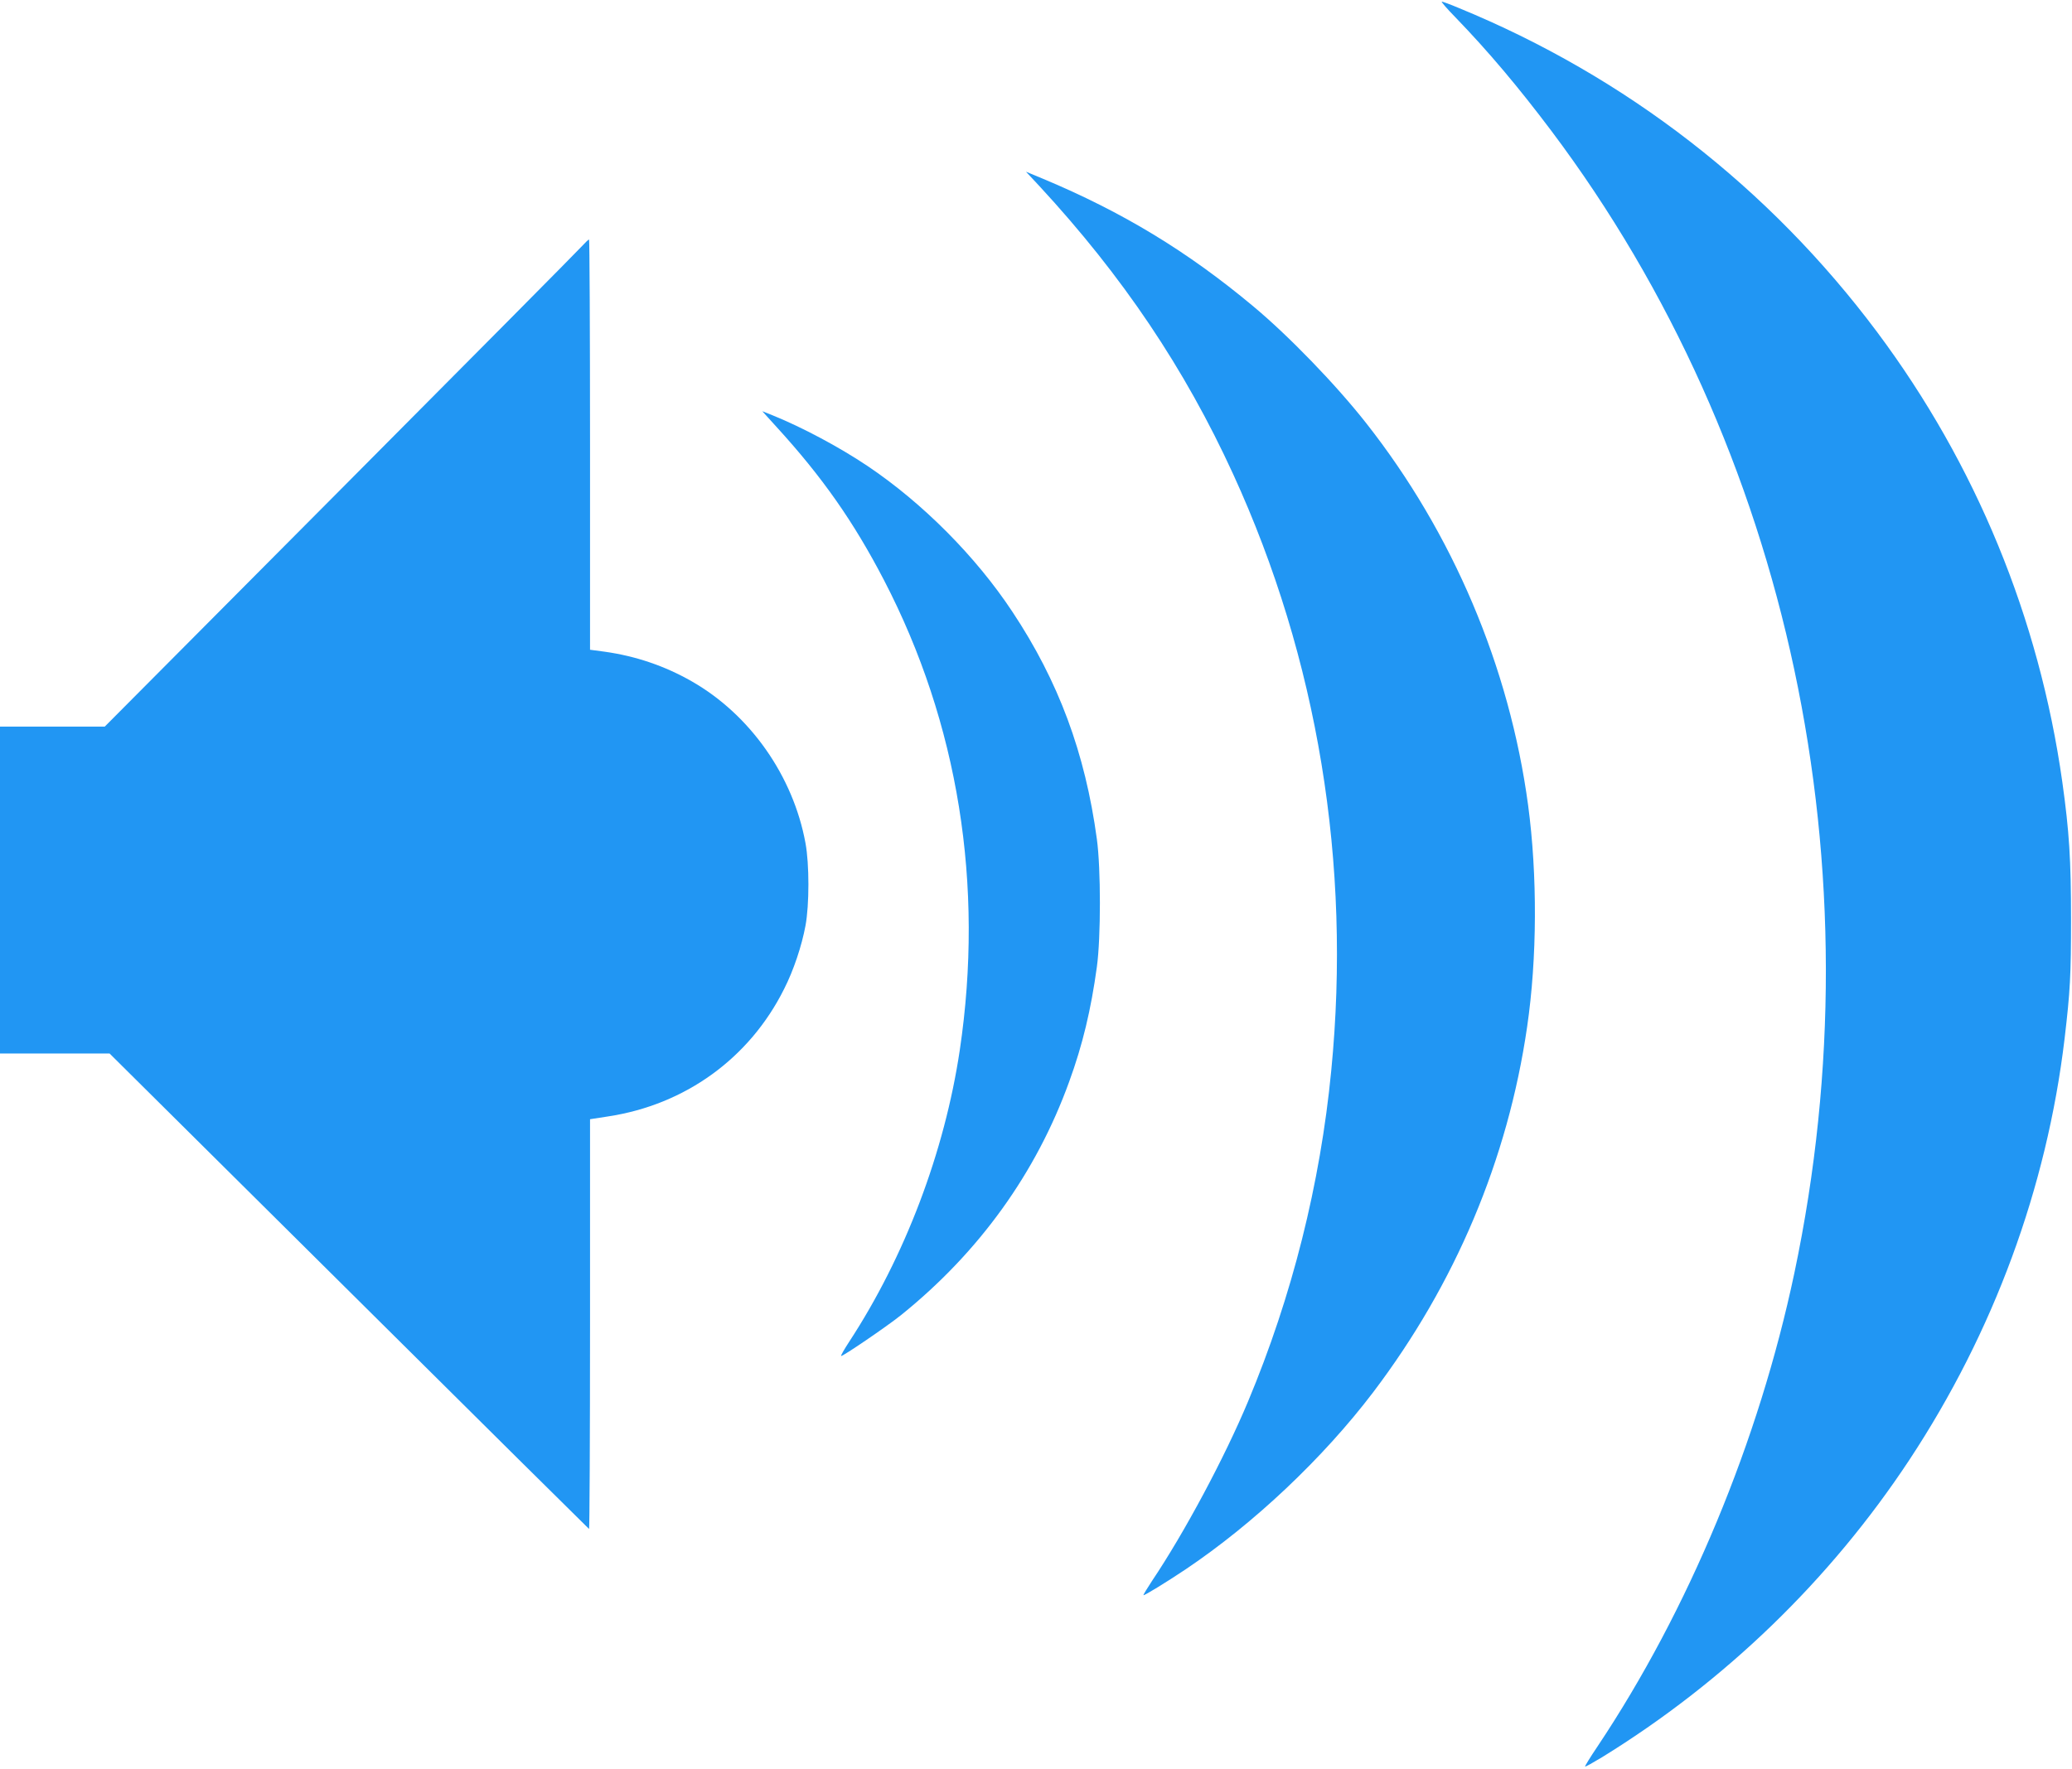 <?xml version="1.0" standalone="no"?>
<!DOCTYPE svg PUBLIC "-//W3C//DTD SVG 20010904//EN"
 "http://www.w3.org/TR/2001/REC-SVG-20010904/DTD/svg10.dtd">
<svg version="1.0" xmlns="http://www.w3.org/2000/svg"
 width="1280pt" height="1093pt" viewBox="0 0 1280 1093"
 preserveAspectRatio="xMidYMid meet">
<g transform="translate(0,1093) scale(0.1,-0.1)"
fill="#2196f3" stroke="none">
<path d="M8991 10823 c203 -210 389 -431 593 -702 1473 -1961 2027 -4561 1501
-7057 -219 -1038 -654 -2084 -1217 -2927 -44 -65 -78 -121 -76 -123 3 -2 49
24 104 57 761 469 1411 1098 1900 1839 520 789 848 1680 958 2600 35 296 40
395 40 740 0 368 -11 542 -54 849 -143 1012 -534 1962 -1143 2778 -667 893
-1553 1580 -2586 2004 -52 22 -99 39 -104 39 -6 0 32 -44 84 -97z"/>
<path d="M6422 9779 c513 -555 897 -1126 1196 -1779 522 -1139 731 -2407 606
-3685 -68 -702 -242 -1395 -514 -2045 -145 -347 -393 -811 -594 -1110 -30 -46
-54 -85 -52 -87 4 -4 140 79 261 160 421 283 848 686 1158 1094 507 669 832
1438 951 2258 62 423 64 937 6 1370 -115 854 -465 1680 -1000 2360 -187 238
-480 541 -700 724 -405 338 -804 580 -1296 786 l-106 44 84 -90z"/>
<path d="M3599 9413 c-18 -21 -689 -698 -1492 -1505 l-1460 -1468 -323 0 -324
0 0 -1010 0 -1010 338 0 339 0 1478 -1467 c813 -808 1481 -1469 1484 -1471 3
-1 6 568 6 1265 l0 1267 110 17 c477 72 875 359 1089 788 59 116 109 267 132
391 24 129 24 381 0 510 -76 415 -342 794 -703 1000 -164 94 -345 156 -538
183 l-90 12 0 1268 c0 697 -3 1267 -6 1267 -4 0 -22 -17 -40 -37z"/>
<path d="M4797 8292 c284 -311 477 -587 664 -947 459 -884 620 -1884 468
-2905 -94 -629 -339 -1275 -683 -1801 -30 -46 -53 -86 -50 -88 6 -6 284 183
372 254 481 388 833 877 1037 1441 83 227 135 446 171 709 25 182 25 608 0
790 -72 532 -237 976 -522 1405 -226 342 -555 672 -894 900 -176 118 -403 239
-588 314 l-63 25 88 -97z"/>
</g>
</svg>
